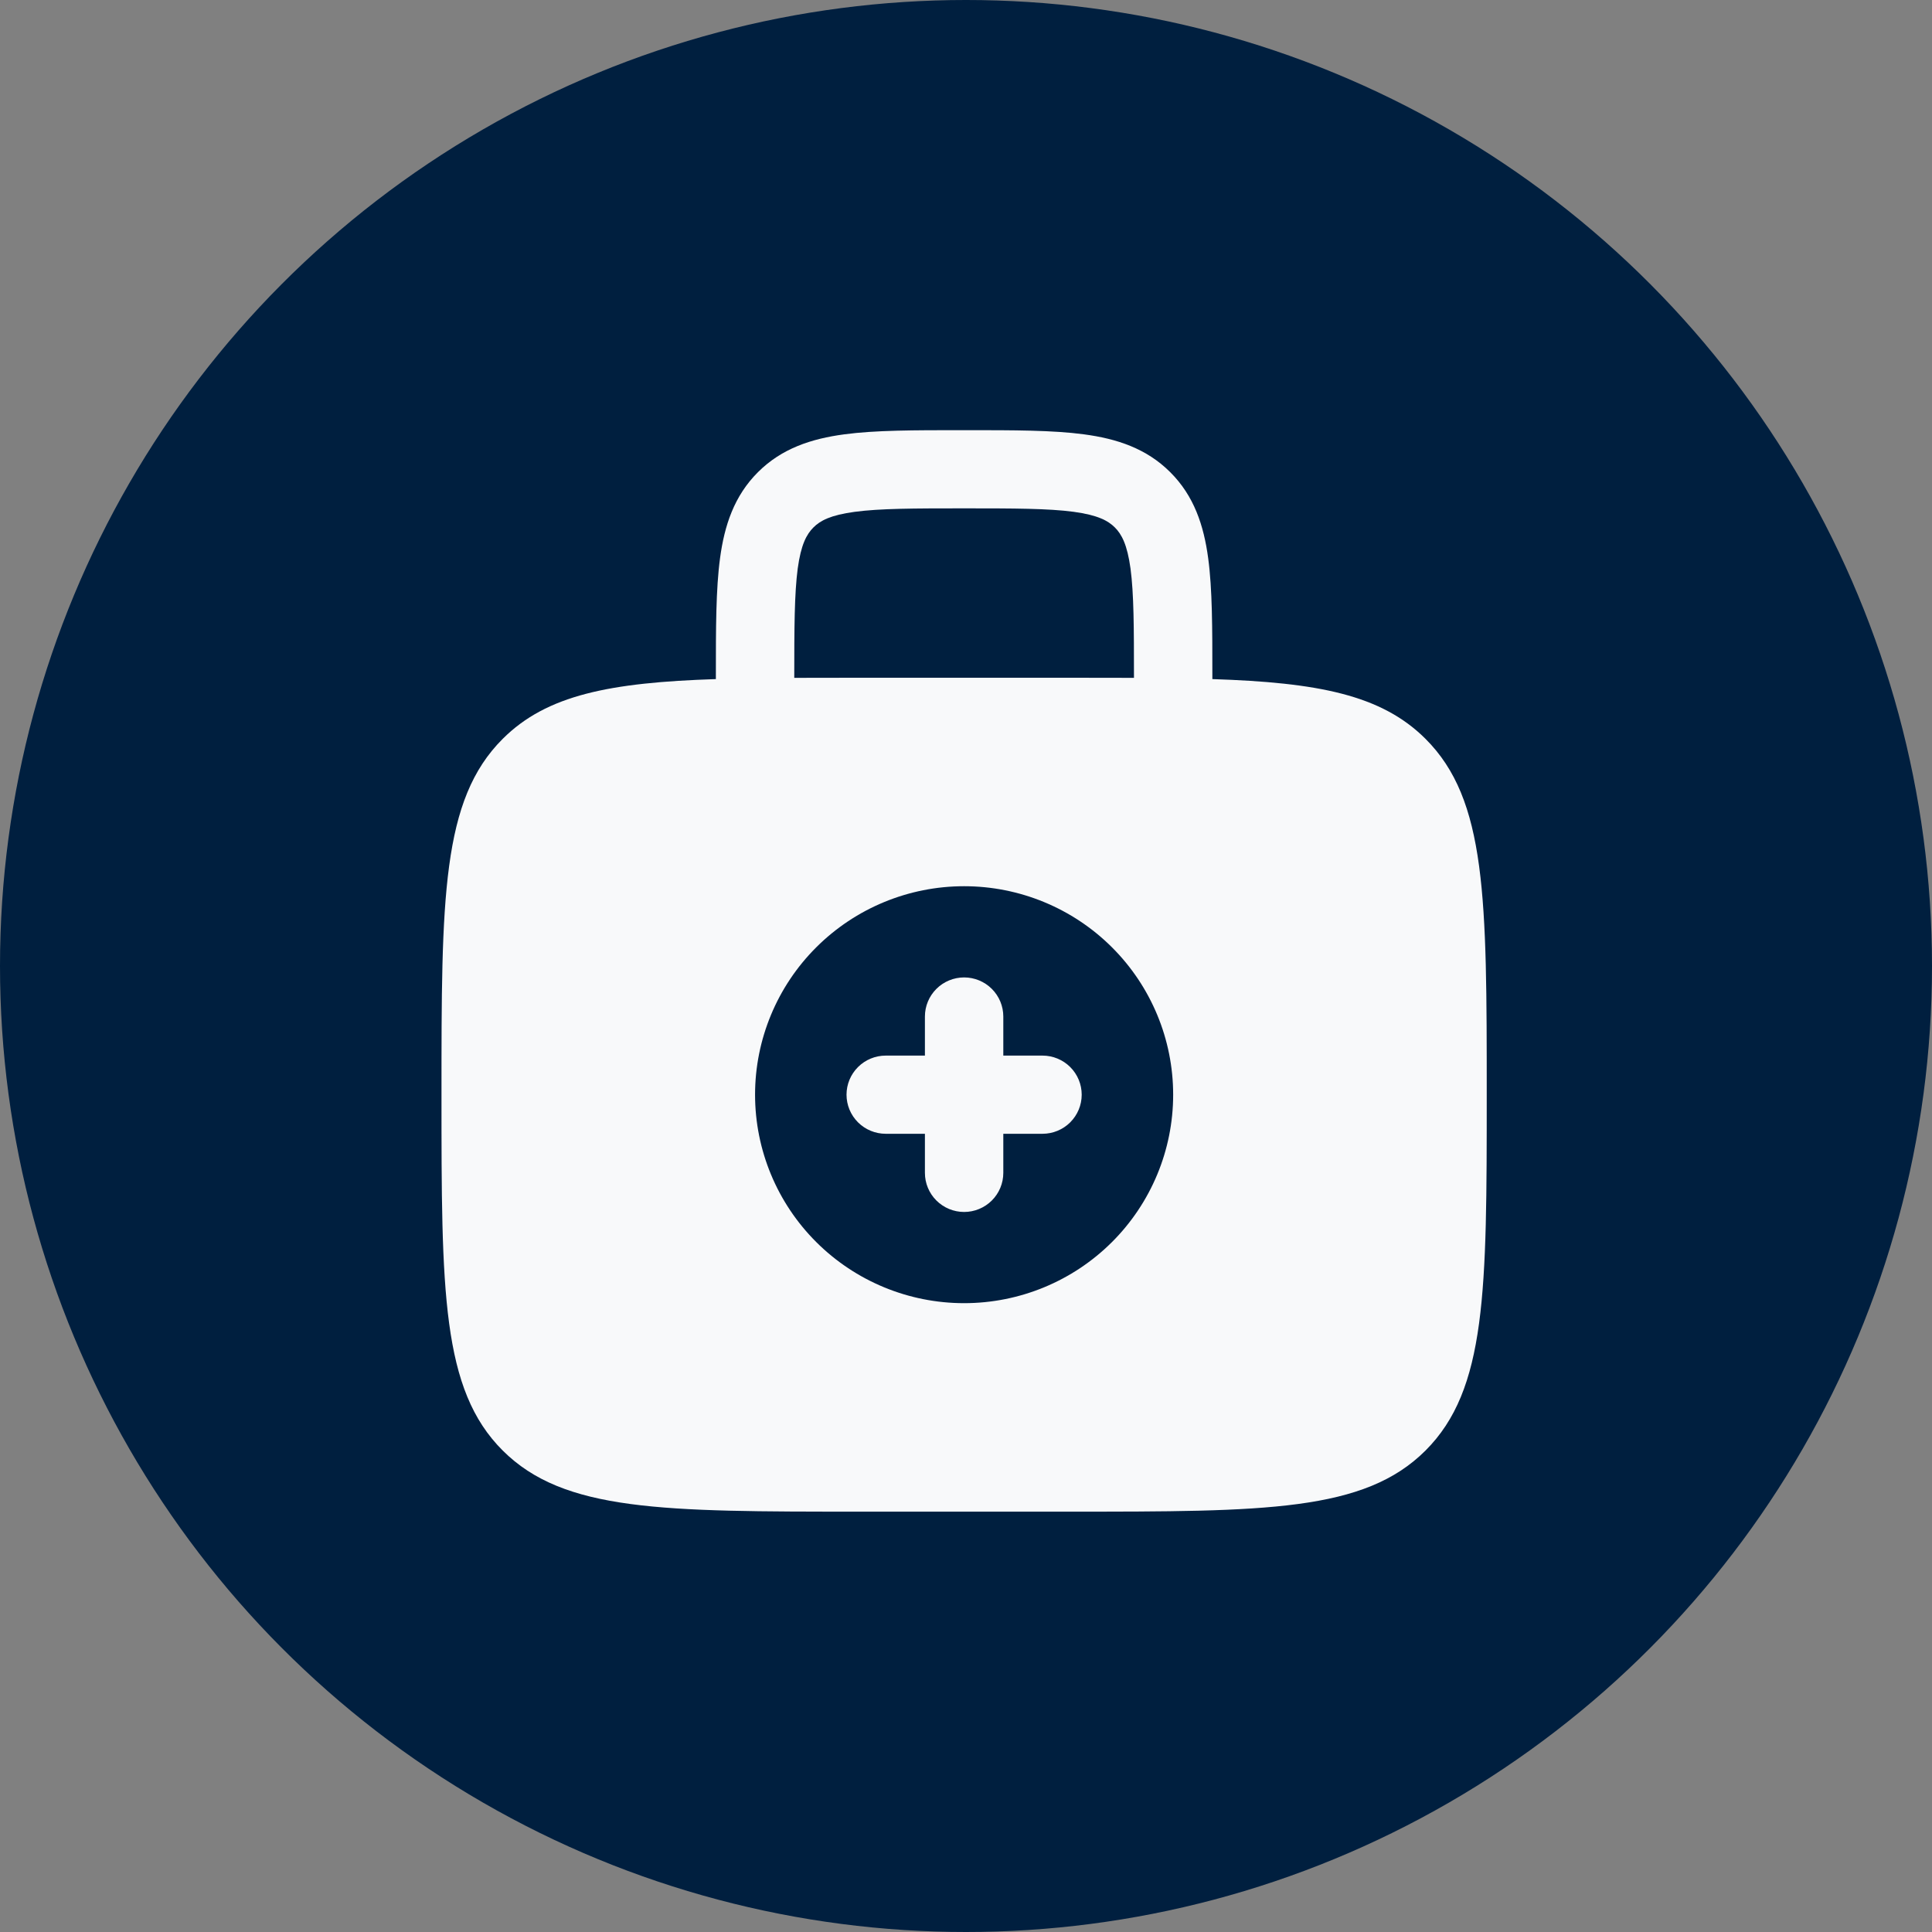 <svg xmlns="http://www.w3.org/2000/svg" width="512" height="512" viewBox="0 0 512 512" fill="none"><rect x="0" y="0" width="512" height="512" fill="#808080" stroke="none"/><circle cx="256" cy="256" r="256" fill="#001F3F"></circle><path fill-rule="evenodd" clip-rule="evenodd" d="M255.5 259.028C258.255 259.028 260.897 260.119 262.845 262.062C264.793 264.005 265.887 266.64 265.887 269.387V279.746H276.275C279.03 279.746 281.672 280.837 283.62 282.78C285.568 284.723 286.662 287.358 286.662 290.105C286.662 292.853 285.568 295.487 283.62 297.43C281.672 299.373 279.03 300.464 276.275 300.464H265.887V310.823C265.887 313.571 264.793 316.206 262.845 318.148C260.897 320.091 258.255 321.183 255.5 321.183C252.745 321.183 250.103 320.091 248.155 318.148C246.207 316.206 245.112 313.571 245.112 310.823V300.464H234.725C231.97 300.464 229.328 299.373 227.38 297.43C225.432 295.487 224.337 292.853 224.337 290.105C224.337 287.358 225.432 284.723 227.38 282.78C229.328 280.837 231.97 279.746 234.725 279.746H245.112V269.387C245.112 266.64 246.207 264.005 248.155 262.062C250.103 260.119 252.745 259.028 255.5 259.028Z" fill="#F8F9FA"></path><path fill-rule="evenodd" clip-rule="evenodd" d="M254.78 114C242.329 114 231.955 114 223.728 115.105C215.03 116.265 207.177 118.834 200.876 125.119C194.56 131.417 191.984 139.249 190.821 147.909C189.713 156.127 189.713 166.486 189.713 178.89V179.967C161.722 180.878 144.908 184.138 133.232 195.796C117 211.97 117 238.019 117 290.105C117 342.191 117 368.24 133.232 384.414C149.464 400.588 175.572 400.602 227.8 400.602H283.2C335.428 400.602 361.549 400.602 377.768 384.414C393.986 368.227 394 342.191 394 290.105C394 238.019 394 211.97 377.768 195.796C366.092 184.138 349.278 180.878 321.288 179.967V178.89C321.288 166.486 321.288 156.127 320.18 147.923C319.016 139.249 316.44 131.417 310.124 125.133C303.823 118.834 295.97 116.265 287.272 115.105C279.045 114 268.658 114 256.22 114H254.78ZM300.513 179.635V179.608C300.513 166.293 300.485 157.343 299.598 150.671C298.726 144.304 297.244 141.569 295.443 139.773C293.643 137.978 290.901 136.5 284.502 135.63C277.826 134.746 268.851 134.718 255.5 134.718C242.149 134.718 233.174 134.746 226.484 135.644C220.099 136.5 217.357 137.978 215.557 139.787C213.756 141.597 212.274 144.304 211.402 150.671C210.529 157.343 210.488 166.293 210.488 179.608V179.635C215.907 179.617 221.678 179.608 227.8 179.608H283.2C289.312 179.608 295.083 179.617 300.513 179.635ZM310.9 290.105C310.9 304.758 305.063 318.811 294.674 329.172C284.284 339.533 270.193 345.354 255.5 345.354C240.807 345.354 226.716 339.533 216.326 329.172C205.937 318.811 200.1 304.758 200.1 290.105C200.1 275.452 205.937 261.399 216.326 251.038C226.716 240.677 240.807 234.856 255.5 234.856C270.193 234.856 284.284 240.677 294.674 251.038C305.063 261.399 310.9 275.452 310.9 290.105Z" fill="#F8F9FA"></path></svg>